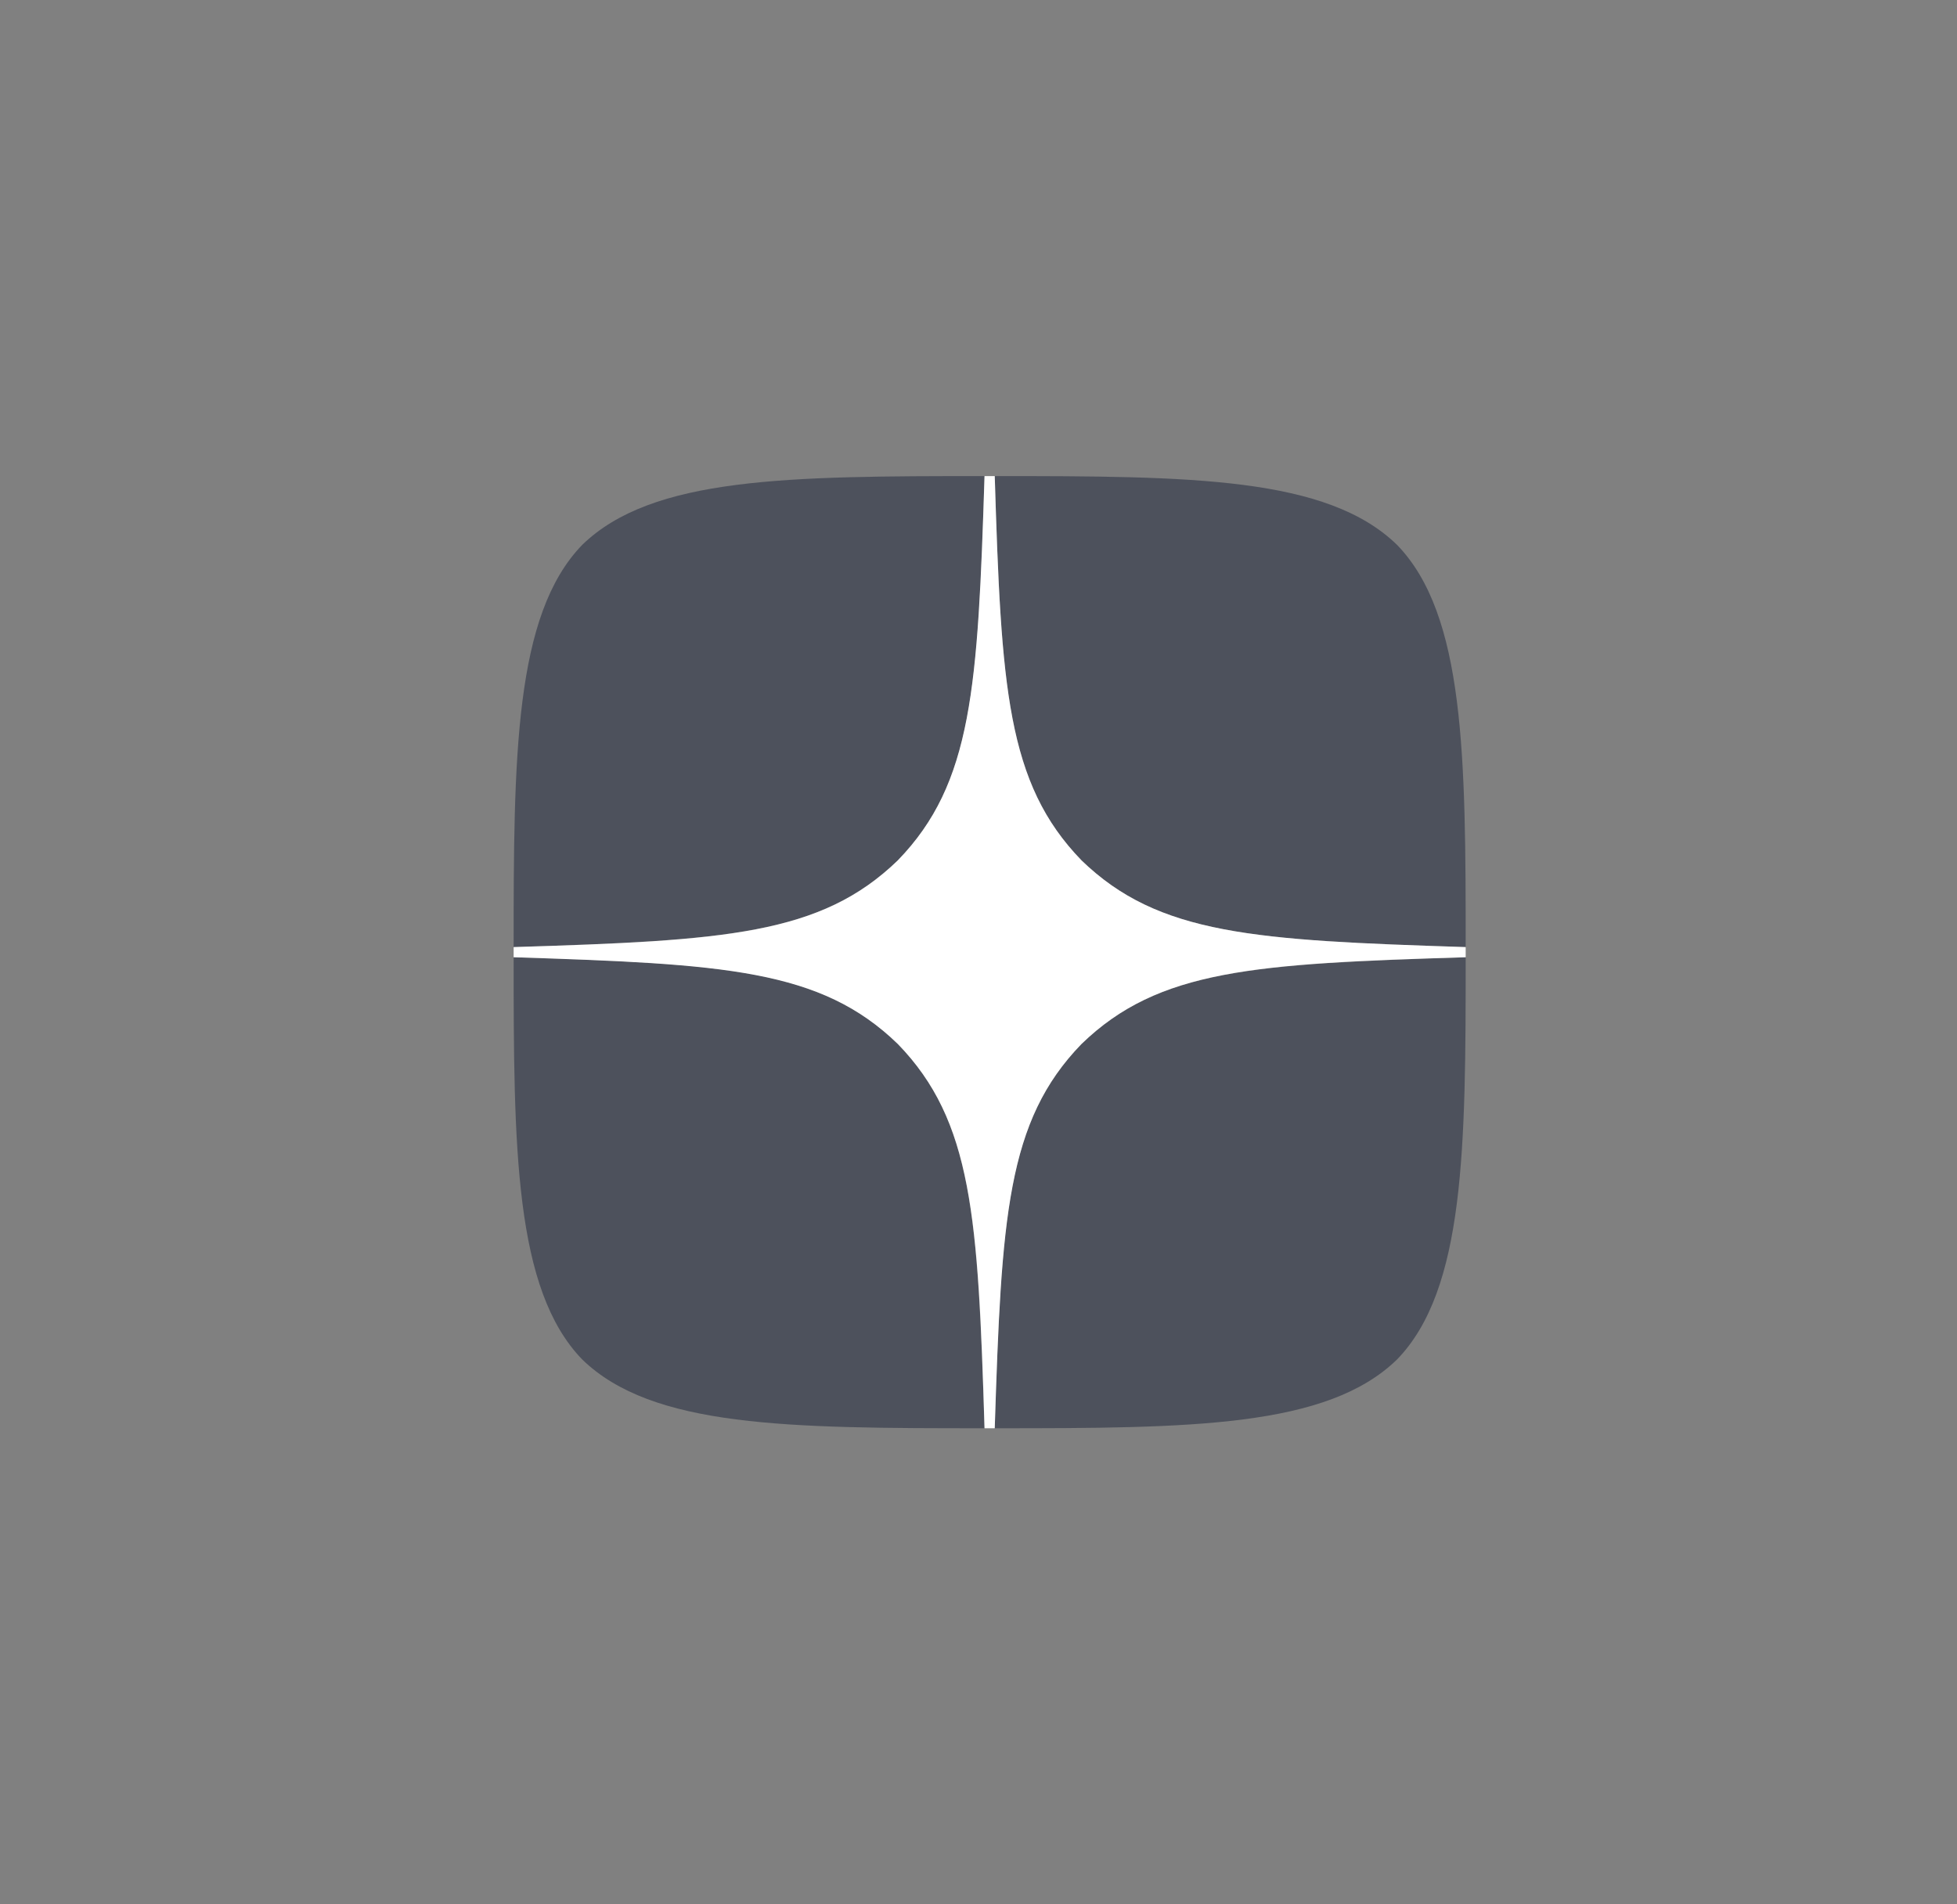 <svg width="37" height="36" viewBox="0 0 37 36" fill="none" xmlns="http://www.w3.org/2000/svg">
<rect x="0" y="0" width="37" height="36" fill="#808080" stroke="none"/>
<path d="M20.447 19.736C19.032 21.195 18.93 23.014 18.807 27C22.523 27 25.088 26.987 26.412 25.701C27.698 24.377 27.711 21.69 27.711 18.096C23.725 18.225 21.906 18.321 20.447 19.736ZM9.711 18.096C9.711 21.69 9.724 24.377 11.009 25.701C12.334 26.987 14.899 27 18.614 27C18.486 23.014 18.39 21.195 16.975 19.736C15.516 18.321 13.697 18.218 9.711 18.096ZM18.614 9C14.905 9 12.334 9.013 11.009 10.299C9.724 11.623 9.711 14.31 9.711 17.904C13.697 17.775 15.516 17.678 16.975 16.264C18.39 14.805 18.492 12.986 18.614 9ZM20.447 16.264C19.032 14.805 18.93 12.986 18.807 9C22.523 9 25.088 9.013 26.412 10.299C27.698 11.623 27.711 14.31 27.711 17.904C23.725 17.775 21.906 17.678 20.447 16.264Z" fill="#4D515C"/>
<path d="M27.711 18.096V17.904C23.725 17.775 21.906 17.678 20.447 16.264C19.032 14.805 18.93 12.986 18.807 9H18.614C18.486 12.986 18.39 14.805 16.975 16.264C15.516 17.678 13.697 17.781 9.711 17.904V18.096C13.697 18.225 15.516 18.321 16.975 19.736C18.39 21.195 18.492 23.014 18.614 27H18.807C18.936 23.014 19.032 21.195 20.447 19.736C21.906 18.321 23.725 18.218 27.711 18.096Z" fill="white"/>
</svg>

